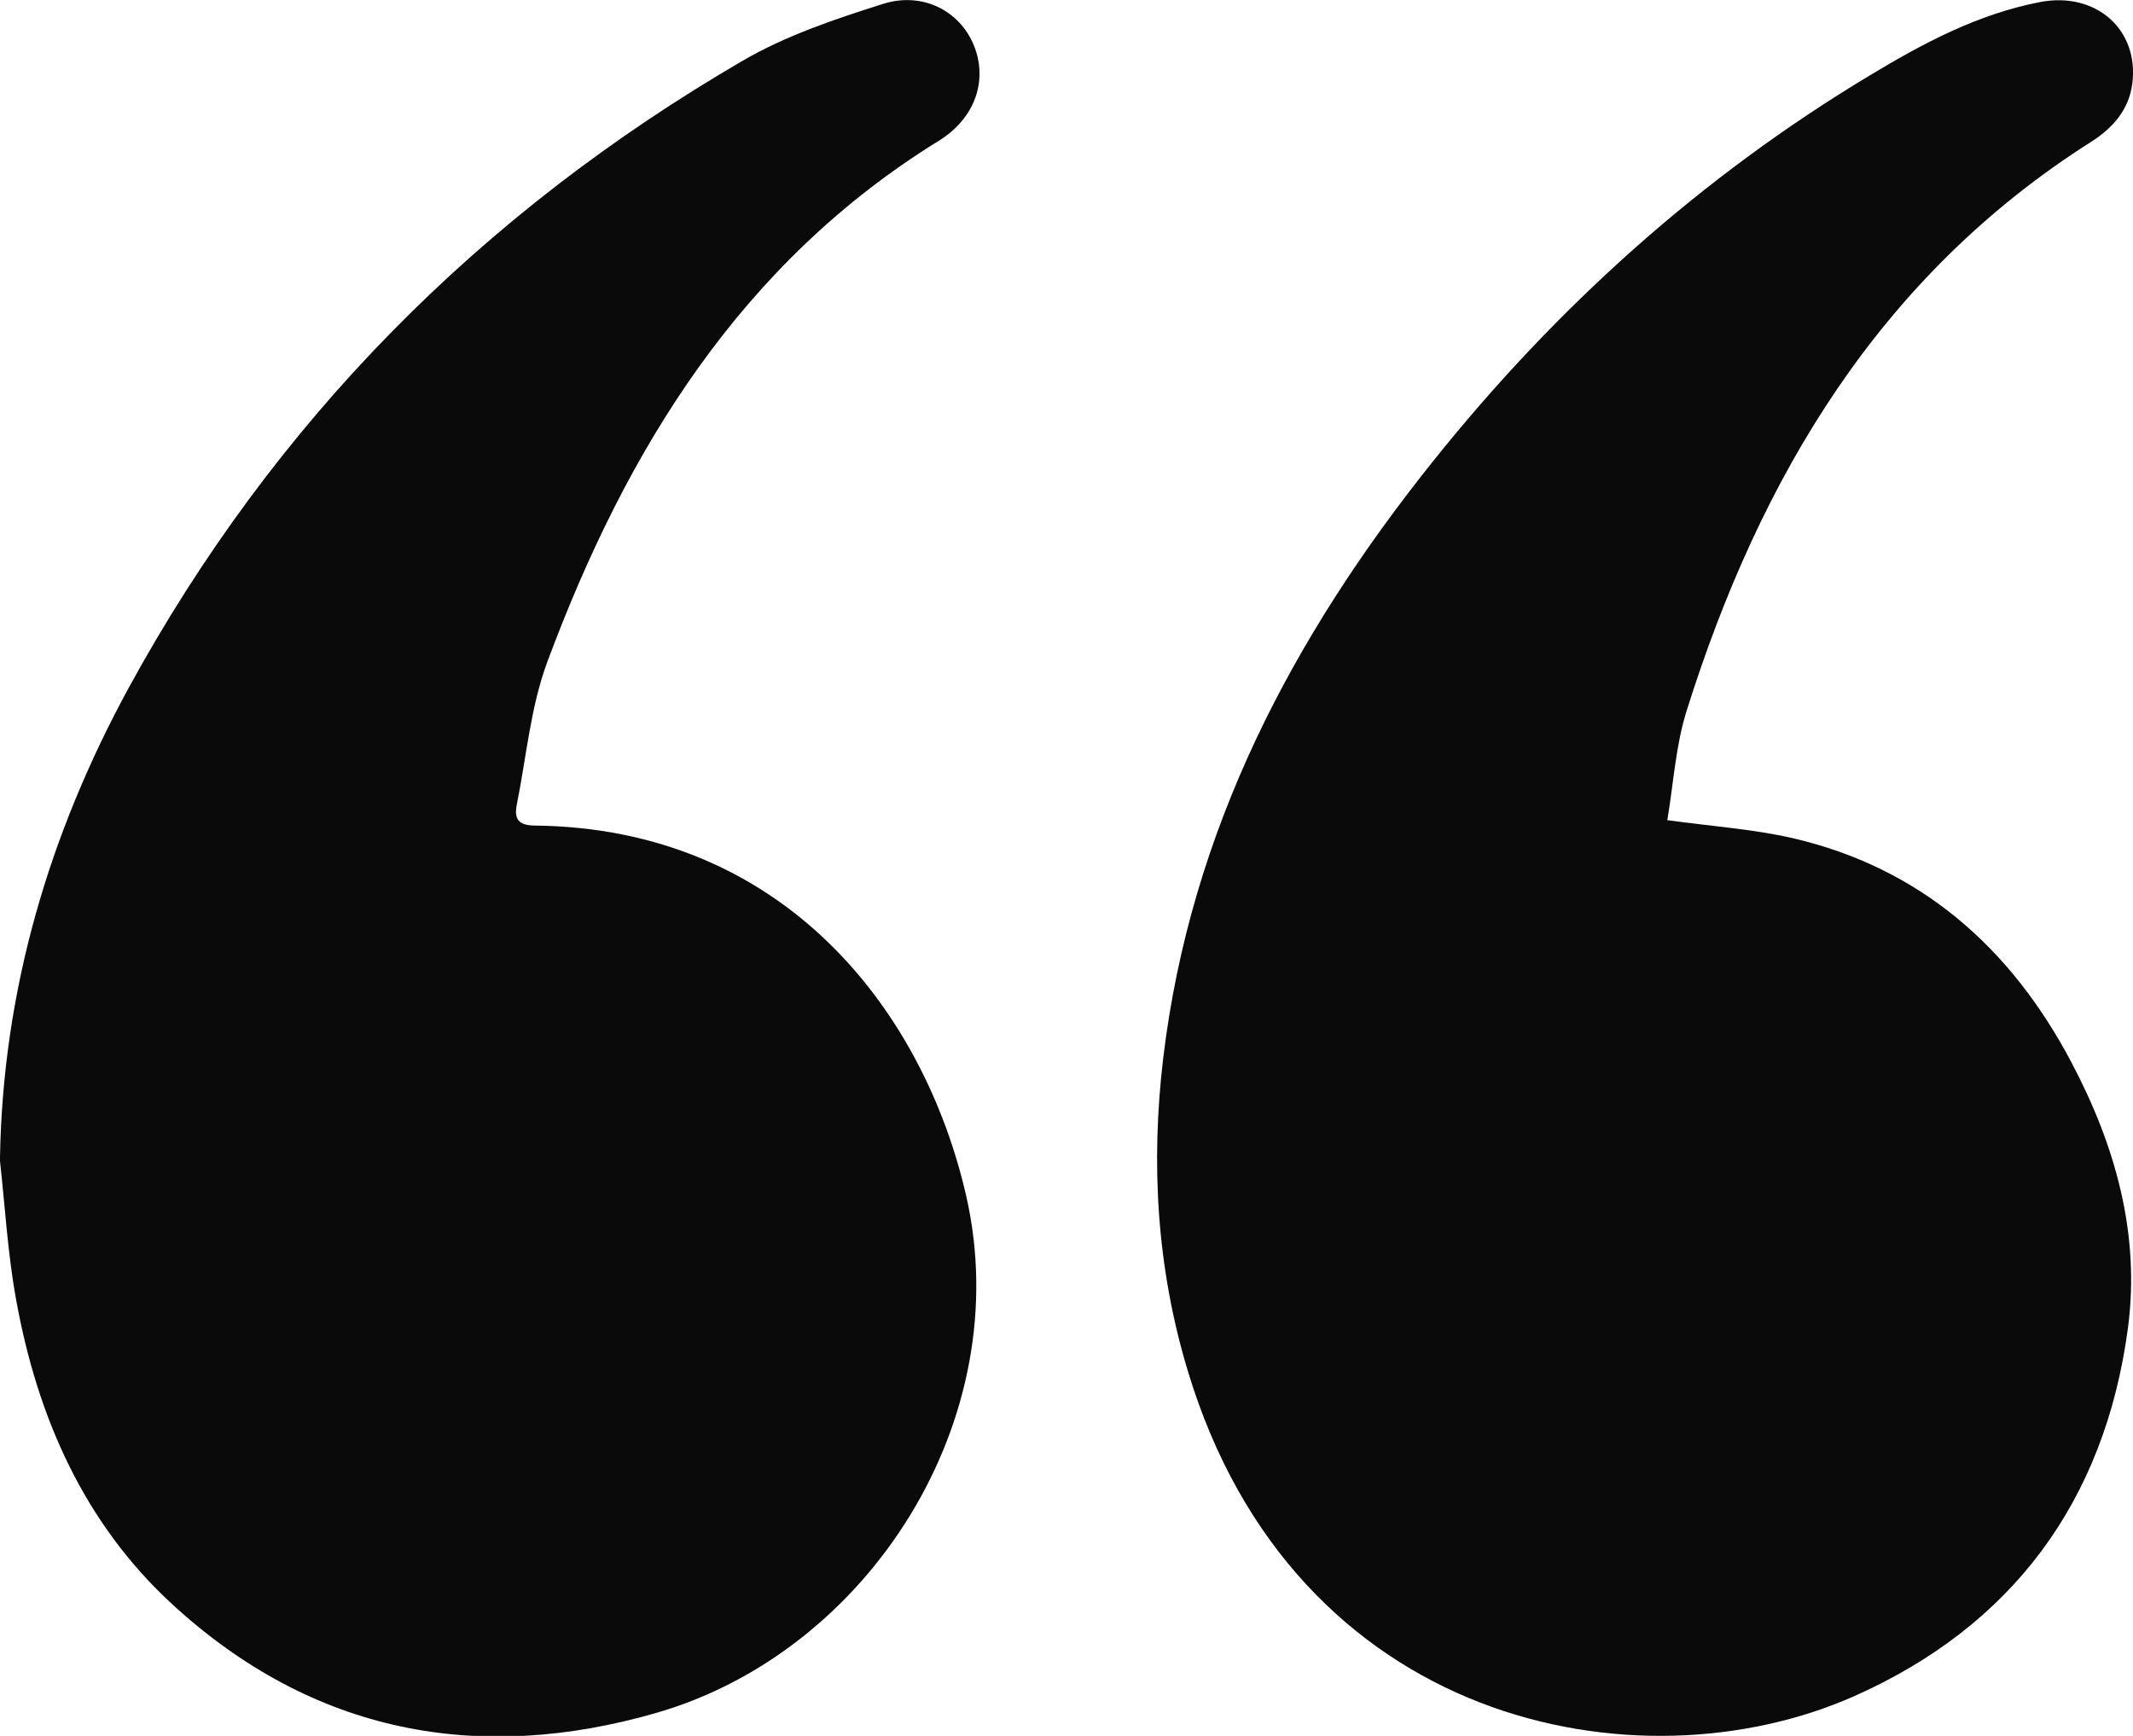 <svg xmlns="http://www.w3.org/2000/svg" width="43" height="35" viewBox="0 0 43 35" fill="none">
<g clip-path="url(#clip0_97_1373)">
<path d="M33.613 16.537C34.536 16.663 35.347 16.718 36.134 16.898C38.709 17.494 40.538 19.1 41.763 21.428C42.639 23.088 43.148 24.869 42.899 26.77C42.432 30.283 40.55 32.792 37.377 34.2C33.021 36.131 26.096 34.795 23.942 27.63C23.32 25.567 23.196 23.461 23.45 21.332C24.001 16.736 26.06 12.837 28.884 9.306C31.37 6.196 34.288 3.567 37.691 1.522C38.768 0.872 39.875 0.282 41.124 0.042C42.248 -0.175 43.118 0.589 42.988 1.672C42.923 2.213 42.592 2.58 42.16 2.857C37.91 5.552 35.489 9.601 34.004 14.323C33.779 15.033 33.737 15.797 33.613 16.531V16.537Z" fill="#0A0A0A"/>
<path d="M-0 23.335C0.059 19.948 0.994 16.814 2.586 13.884C5.534 8.482 9.707 4.289 14.968 1.227C15.844 0.716 16.833 0.385 17.803 0.078C18.608 -0.175 19.354 0.228 19.632 0.914C19.916 1.606 19.668 2.376 18.934 2.833C14.945 5.294 12.63 9.053 11.032 13.349C10.695 14.257 10.612 15.262 10.417 16.23C10.364 16.507 10.447 16.639 10.766 16.645C15.809 16.694 18.626 20.381 19.479 24.117C20.503 28.617 17.525 33.285 13.252 34.53C9.647 35.577 6.309 34.952 3.474 32.347C1.693 30.71 0.752 28.569 0.325 26.205C0.154 25.266 0.1 24.304 -0.006 23.353L-0 23.335Z" fill="#0A0A0A"/>
</g>
<defs>
<clipPath id="clip0_97_1373">
<rect width="43" height="35" fill="white"/>
</clipPath>
</defs>
</svg>